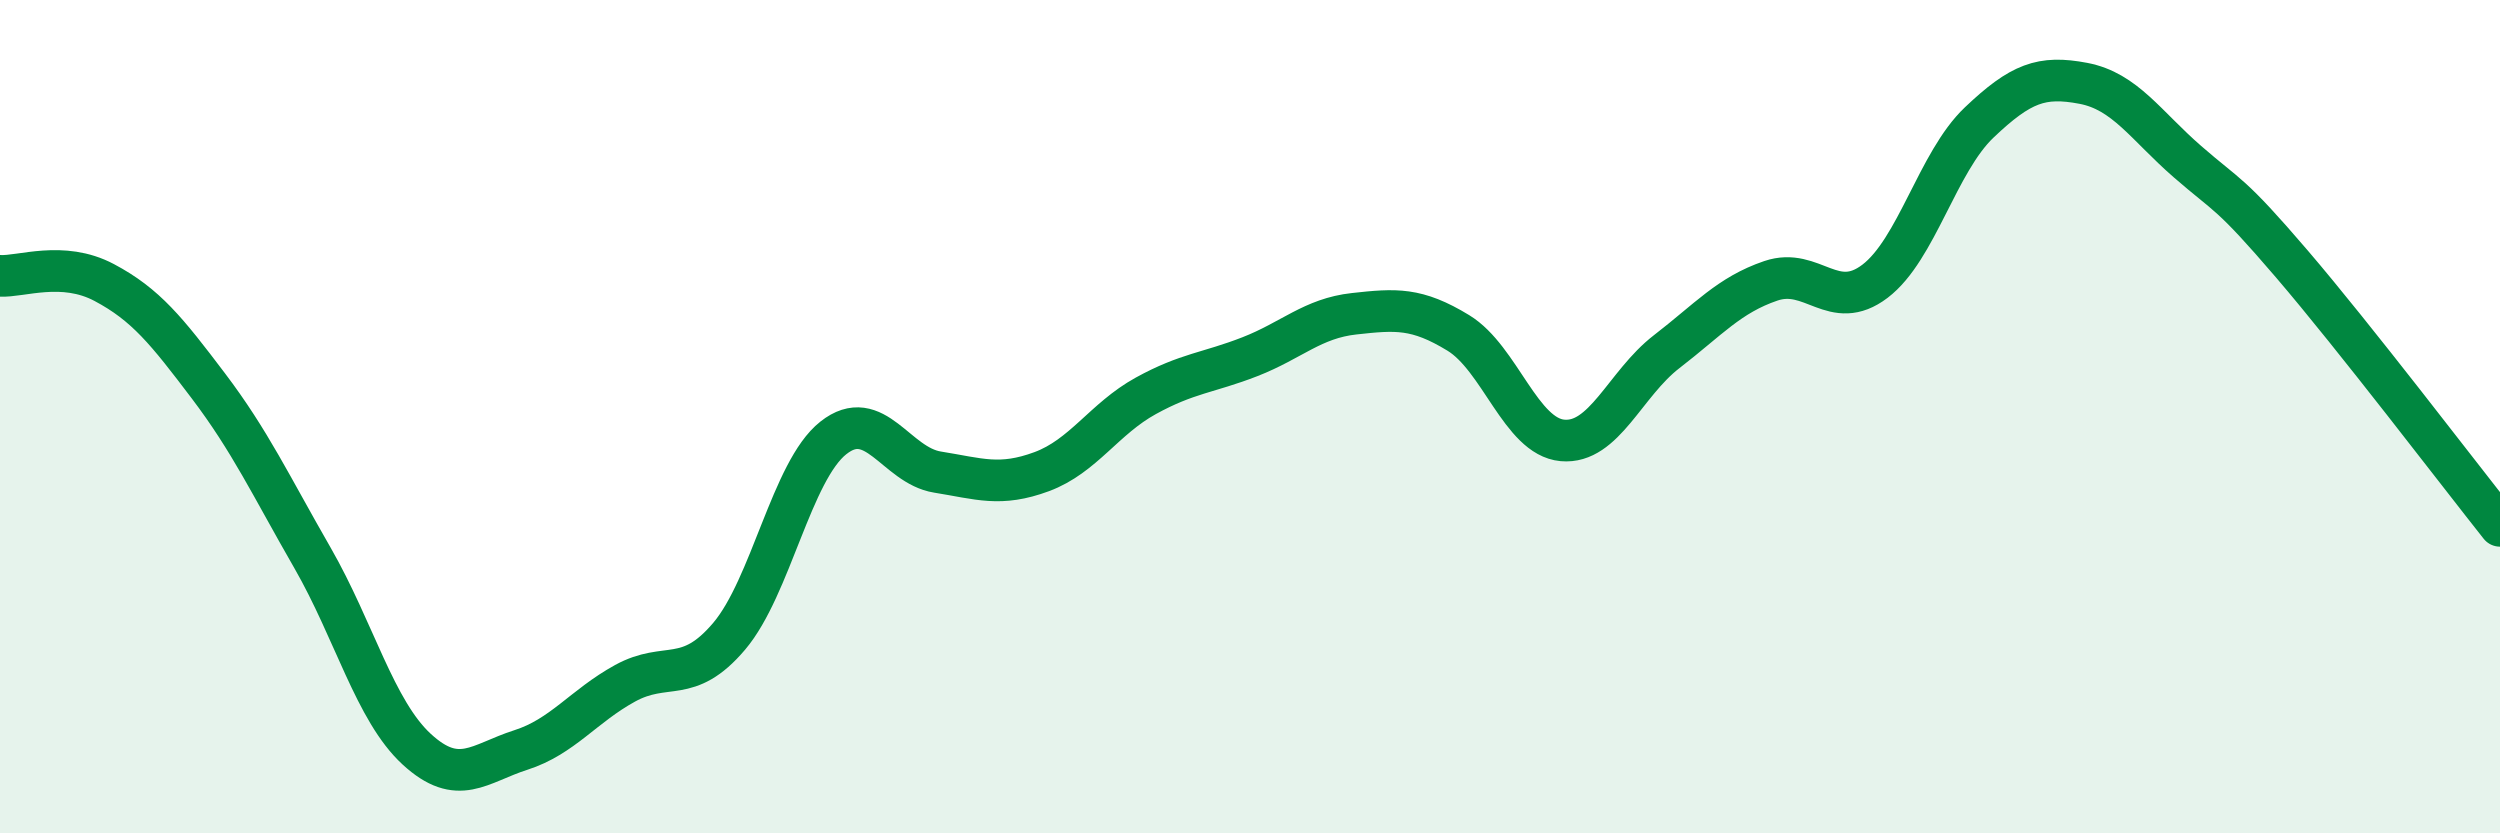 
    <svg width="60" height="20" viewBox="0 0 60 20" xmlns="http://www.w3.org/2000/svg">
      <path
        d="M 0,6.62 C 0.5,6.65 1.5,6.25 2.5,6.78 C 3.5,7.31 4,7.94 5,9.26 C 6,10.58 6.5,11.65 7.5,13.39 C 8.5,15.13 9,17.06 10,17.98 C 11,18.9 11.5,18.32 12.5,18 C 13.5,17.68 14,16.95 15,16.4 C 16,15.85 16.5,16.45 17.5,15.27 C 18.5,14.09 19,11.3 20,10.51 C 21,9.72 21.5,11.17 22.5,11.33 C 23.5,11.49 24,11.69 25,11.32 C 26,10.95 26.5,10.05 27.5,9.5 C 28.5,8.95 29,8.95 30,8.56 C 31,8.17 31.5,7.64 32.5,7.53 C 33.5,7.42 34,7.38 35,7.99 C 36,8.6 36.5,10.48 37.5,10.57 C 38.5,10.66 39,9.21 40,8.44 C 41,7.67 41.5,7.08 42.5,6.74 C 43.5,6.4 44,7.51 45,6.75 C 46,5.99 46.5,3.89 47.5,2.94 C 48.5,1.99 49,1.81 50,2 C 51,2.19 51.5,3.01 52.5,3.88 C 53.5,4.75 53.5,4.58 55,6.33 C 56.5,8.08 59,11.36 60,12.62L60 20L0 20Z"
        fill="#008740"
        opacity="0.1"
        stroke-linecap="round"
        stroke-linejoin="round"
      />
      <path
        d="M 0,6.62 C 0.5,6.65 1.5,6.25 2.5,6.78 C 3.5,7.31 4,7.94 5,9.26 C 6,10.58 6.5,11.65 7.5,13.39 C 8.5,15.13 9,17.06 10,17.98 C 11,18.9 11.5,18.32 12.5,18 C 13.5,17.68 14,16.95 15,16.4 C 16,15.85 16.5,16.45 17.5,15.27 C 18.5,14.09 19,11.3 20,10.51 C 21,9.72 21.5,11.17 22.5,11.33 C 23.5,11.49 24,11.69 25,11.32 C 26,10.95 26.5,10.05 27.5,9.5 C 28.5,8.95 29,8.95 30,8.56 C 31,8.17 31.5,7.64 32.5,7.53 C 33.5,7.42 34,7.38 35,7.99 C 36,8.6 36.5,10.48 37.5,10.57 C 38.5,10.66 39,9.21 40,8.44 C 41,7.67 41.5,7.08 42.5,6.74 C 43.5,6.4 44,7.51 45,6.75 C 46,5.99 46.5,3.89 47.5,2.94 C 48.5,1.99 49,1.81 50,2 C 51,2.19 51.5,3.01 52.5,3.88 C 53.5,4.75 53.5,4.58 55,6.33 C 56.5,8.08 59,11.36 60,12.62"
        stroke="#008740"
        stroke-width="1"
        fill="none"
        stroke-linecap="round"
        stroke-linejoin="round"
      />
    </svg>
  
